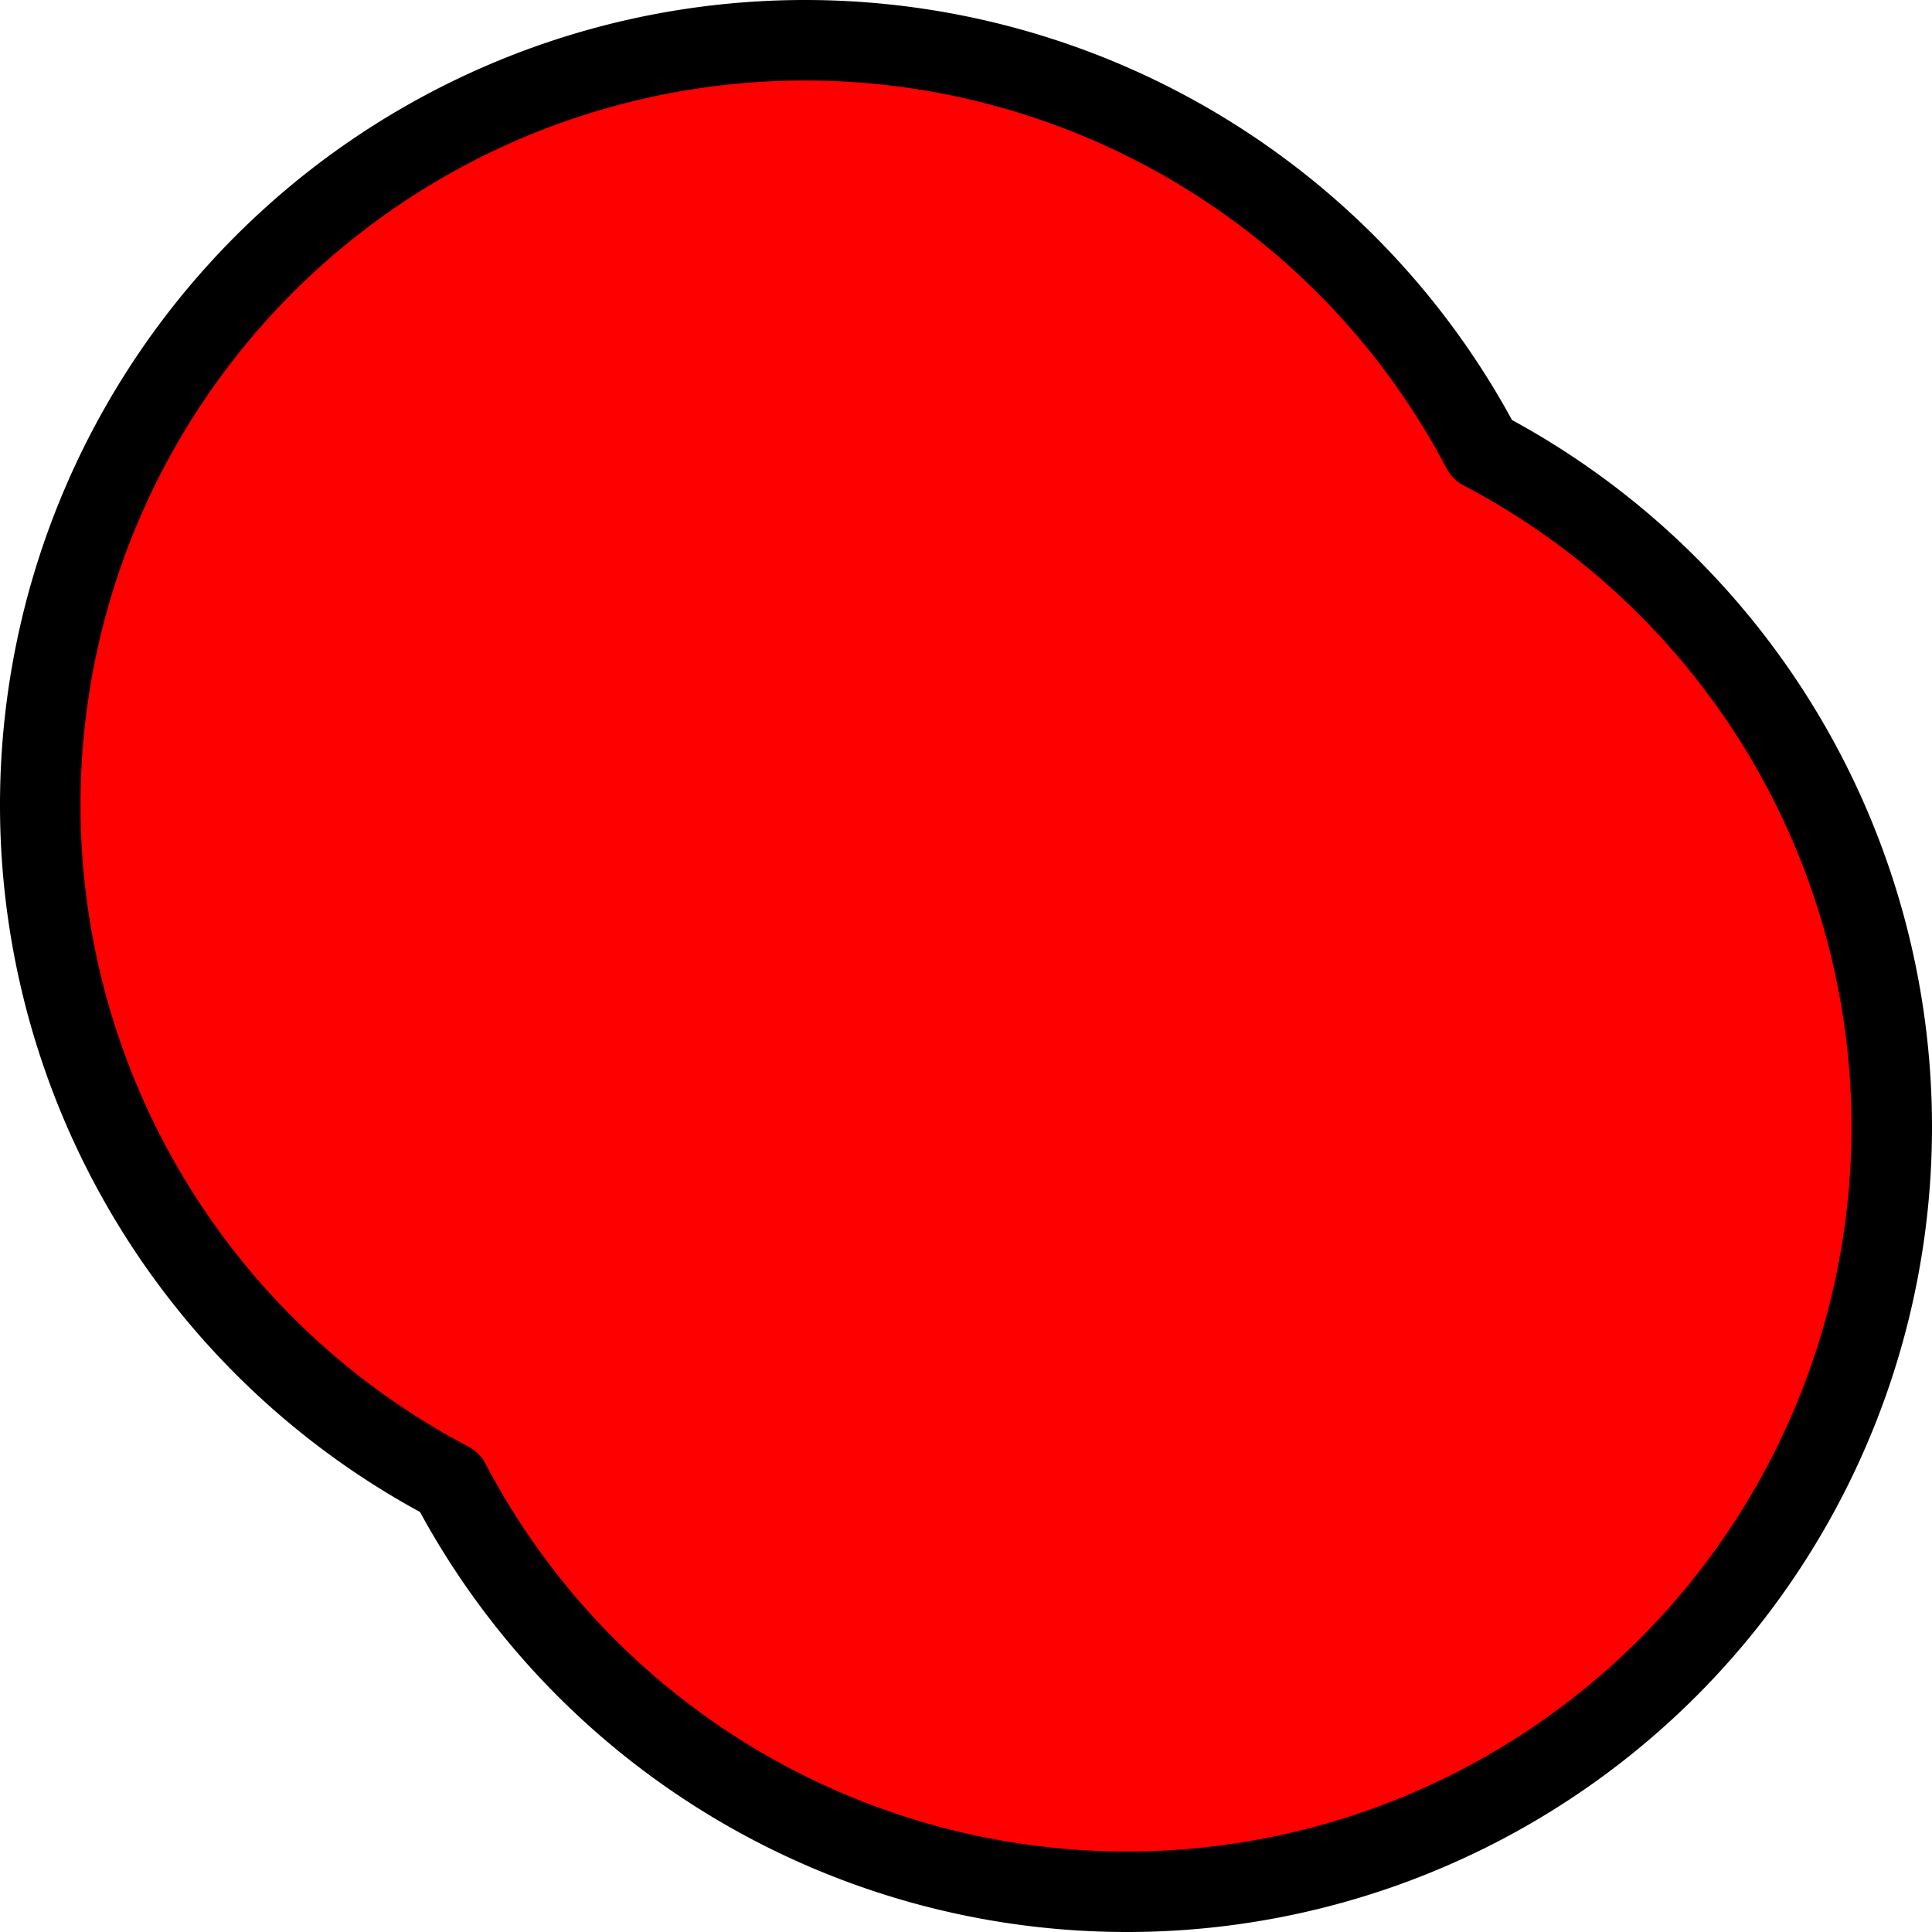 <?xml version="1.0" encoding="UTF-8" standalone="no"?>
<svg width="48" height="48" viewBox="0 0 48 48" version="1.1" xmlns="http://www.w3.org/2000/svg">
    <path style="fill:#ff0000;stroke:#000000;stroke-width:2;stroke-linejoin:round;stroke-linecap:round" d="M 11.174,36.826 A 19 19 0 0 0 28,47 A 19 19 0 0 0 47,28 A 19 19 0 0 0 36.826,11.174 A 19 19 0 0 0 20,1 A 19 19 0 0 0 1,20 A 19 19 0 0 0 11.174,36.826"/>
    
</svg>

